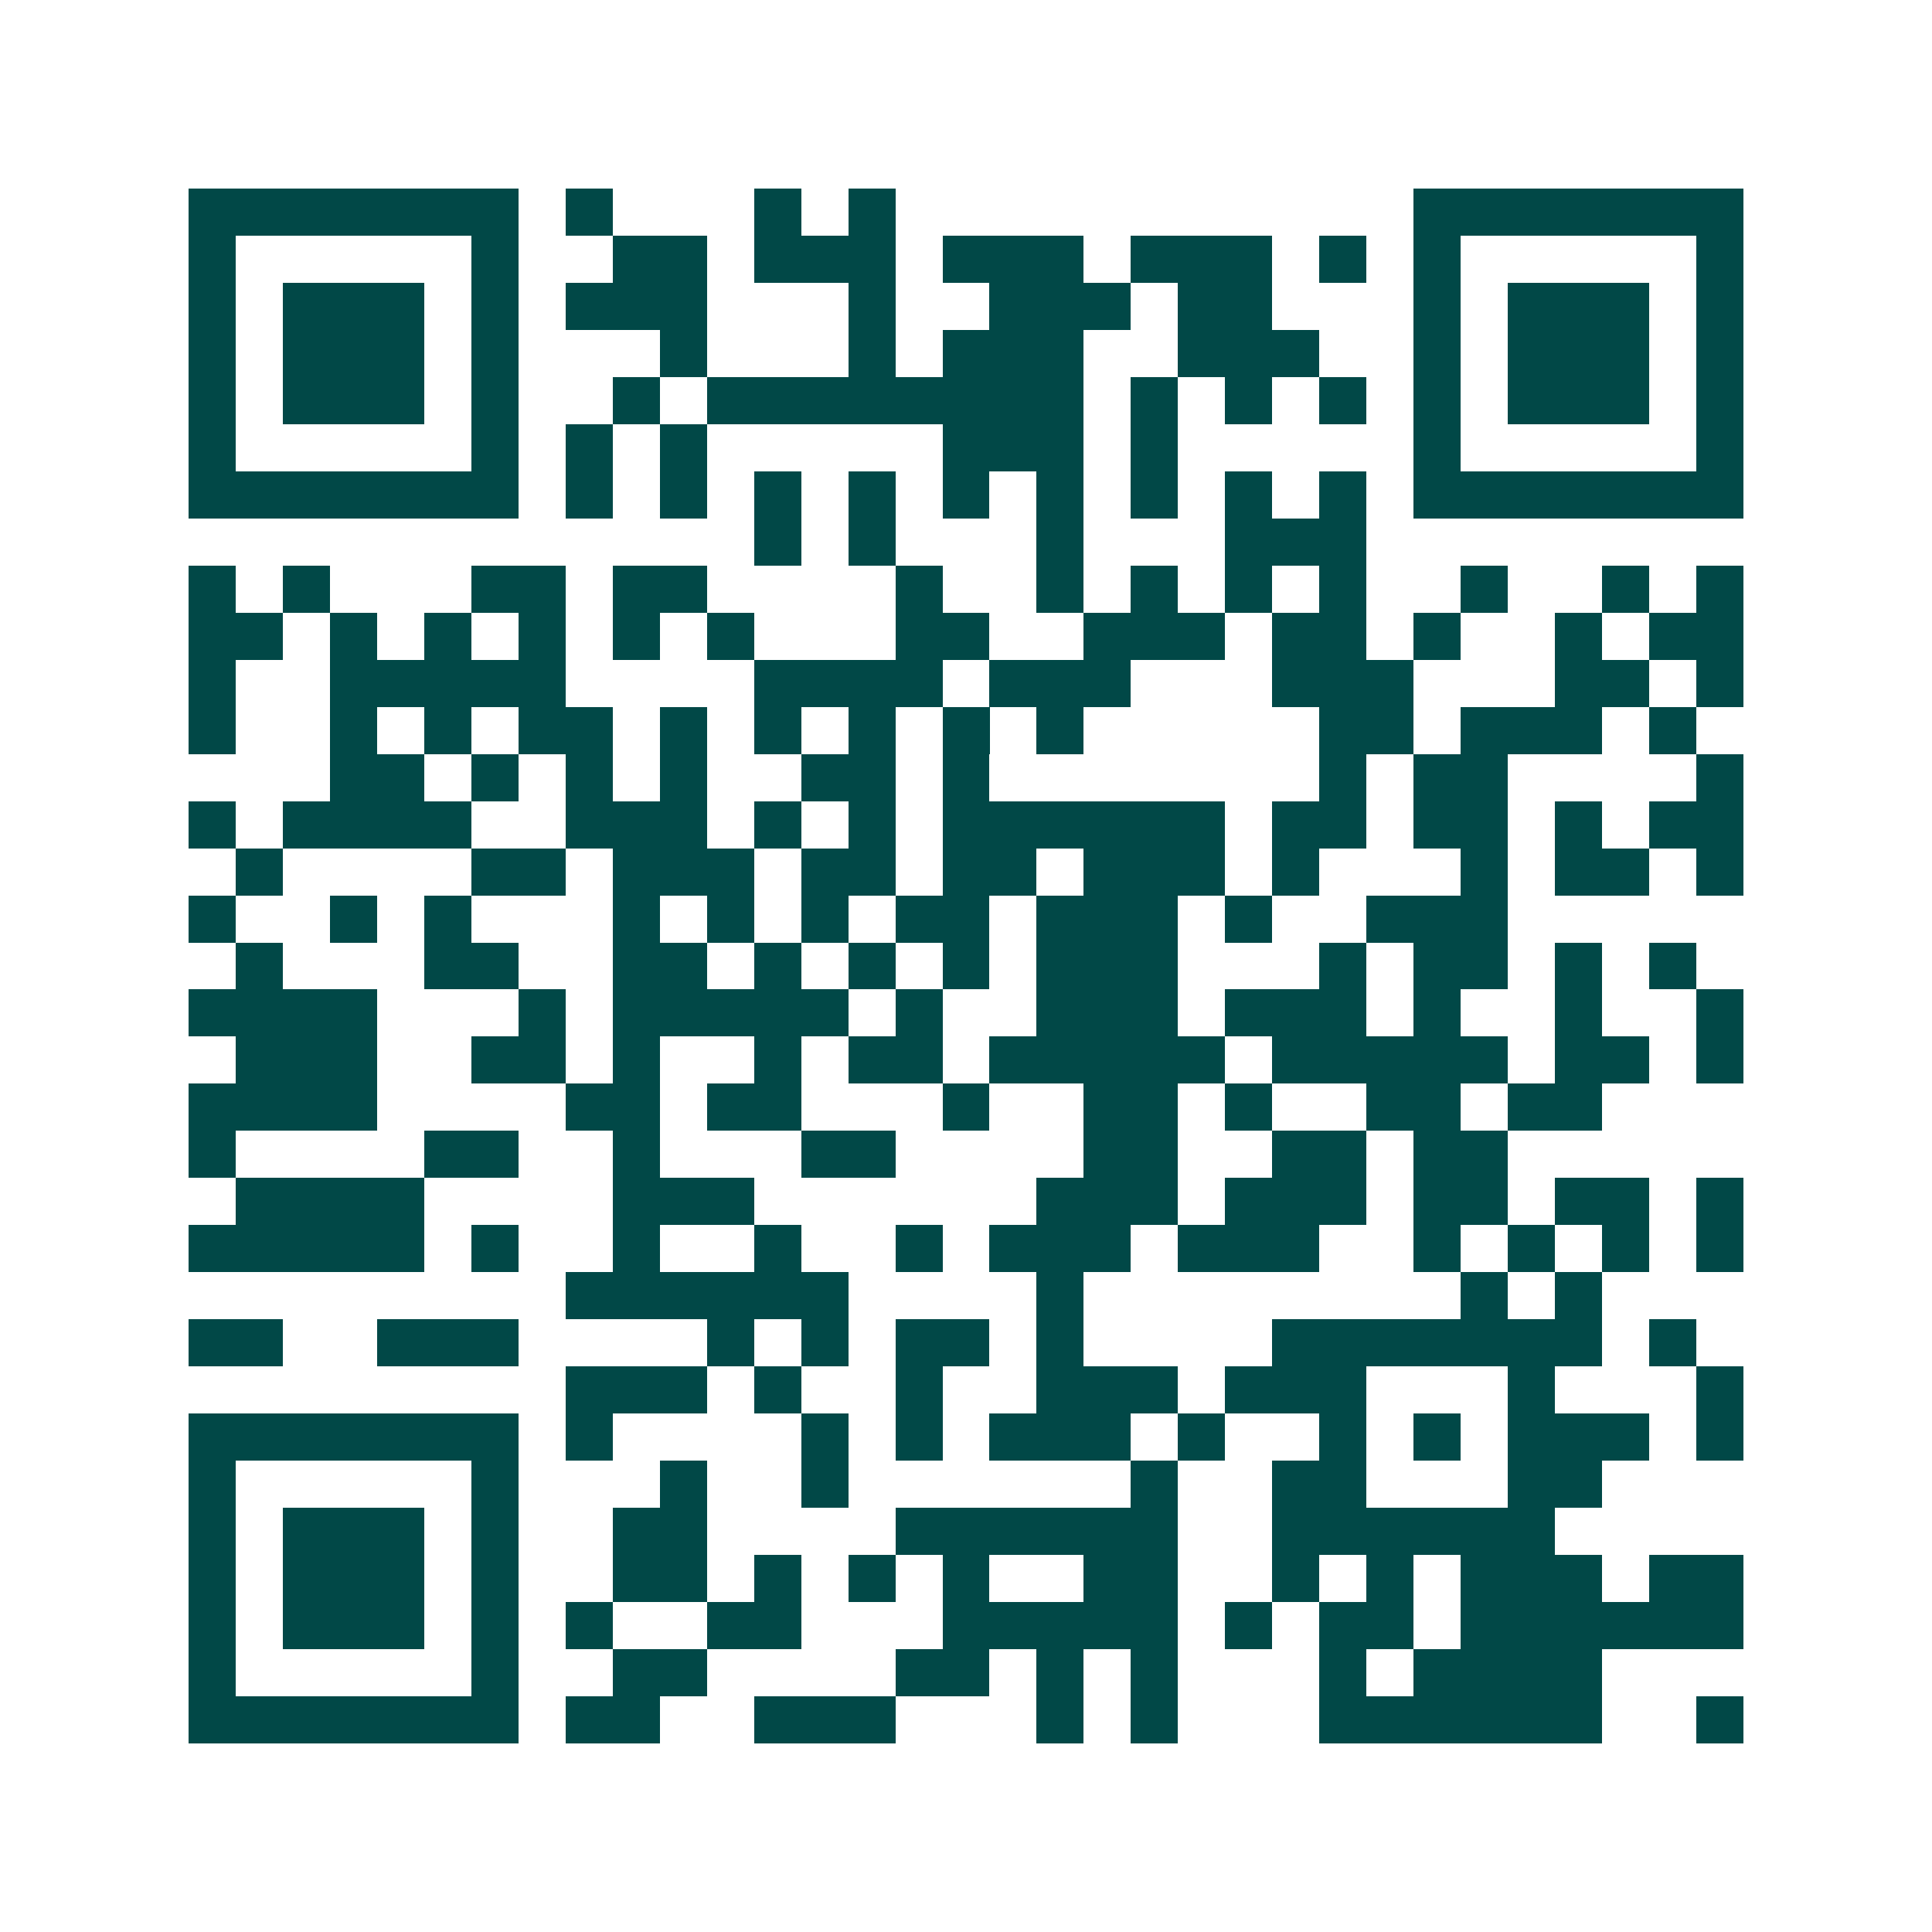 <svg xmlns="http://www.w3.org/2000/svg" width="200" height="200" viewBox="0 0 41 41" shape-rendering="crispEdges"><path fill="#ffffff" d="M0 0h41v41H0z"/><path stroke="#014847" d="M4 4.5h7m1 0h1m3 0h1m1 0h1m11 0h7M4 5.5h1m5 0h1m2 0h2m1 0h3m1 0h3m1 0h3m1 0h1m1 0h1m5 0h1M4 6.5h1m1 0h3m1 0h1m1 0h3m3 0h1m2 0h3m1 0h2m3 0h1m1 0h3m1 0h1M4 7.5h1m1 0h3m1 0h1m3 0h1m3 0h1m1 0h3m2 0h3m2 0h1m1 0h3m1 0h1M4 8.5h1m1 0h3m1 0h1m2 0h1m1 0h8m1 0h1m1 0h1m1 0h1m1 0h1m1 0h3m1 0h1M4 9.5h1m5 0h1m1 0h1m1 0h1m5 0h3m1 0h1m5 0h1m5 0h1M4 10.5h7m1 0h1m1 0h1m1 0h1m1 0h1m1 0h1m1 0h1m1 0h1m1 0h1m1 0h1m1 0h7M16 11.5h1m1 0h1m3 0h1m3 0h3M4 12.5h1m1 0h1m3 0h2m1 0h2m4 0h1m2 0h1m1 0h1m1 0h1m1 0h1m2 0h1m2 0h1m1 0h1M4 13.5h2m1 0h1m1 0h1m1 0h1m1 0h1m1 0h1m3 0h2m2 0h3m1 0h2m1 0h1m2 0h1m1 0h2M4 14.5h1m2 0h5m4 0h4m1 0h3m3 0h3m3 0h2m1 0h1M4 15.5h1m2 0h1m1 0h1m1 0h2m1 0h1m1 0h1m1 0h1m1 0h1m1 0h1m5 0h2m1 0h3m1 0h1M7 16.5h2m1 0h1m1 0h1m1 0h1m2 0h2m1 0h1m7 0h1m1 0h2m4 0h1M4 17.5h1m1 0h4m2 0h3m1 0h1m1 0h1m1 0h6m1 0h2m1 0h2m1 0h1m1 0h2M5 18.5h1m4 0h2m1 0h3m1 0h2m1 0h2m1 0h3m1 0h1m3 0h1m1 0h2m1 0h1M4 19.5h1m2 0h1m1 0h1m3 0h1m1 0h1m1 0h1m1 0h2m1 0h3m1 0h1m2 0h3M5 20.5h1m3 0h2m2 0h2m1 0h1m1 0h1m1 0h1m1 0h3m3 0h1m1 0h2m1 0h1m1 0h1M4 21.5h4m3 0h1m1 0h5m1 0h1m2 0h3m1 0h3m1 0h1m2 0h1m2 0h1M5 22.5h3m2 0h2m1 0h1m2 0h1m1 0h2m1 0h5m1 0h5m1 0h2m1 0h1M4 23.5h4m4 0h2m1 0h2m3 0h1m2 0h2m1 0h1m2 0h2m1 0h2M4 24.5h1m4 0h2m2 0h1m3 0h2m4 0h2m2 0h2m1 0h2M5 25.5h4m4 0h3m6 0h3m1 0h3m1 0h2m1 0h2m1 0h1M4 26.5h5m1 0h1m2 0h1m2 0h1m2 0h1m1 0h3m1 0h3m2 0h1m1 0h1m1 0h1m1 0h1M12 27.5h6m4 0h1m8 0h1m1 0h1M4 28.5h2m2 0h3m4 0h1m1 0h1m1 0h2m1 0h1m4 0h7m1 0h1M12 29.5h3m1 0h1m2 0h1m2 0h3m1 0h3m3 0h1m3 0h1M4 30.5h7m1 0h1m4 0h1m1 0h1m1 0h3m1 0h1m2 0h1m1 0h1m1 0h3m1 0h1M4 31.5h1m5 0h1m3 0h1m2 0h1m6 0h1m2 0h2m3 0h2M4 32.5h1m1 0h3m1 0h1m2 0h2m4 0h6m2 0h6M4 33.5h1m1 0h3m1 0h1m2 0h2m1 0h1m1 0h1m1 0h1m2 0h2m2 0h1m1 0h1m1 0h3m1 0h2M4 34.5h1m1 0h3m1 0h1m1 0h1m2 0h2m3 0h5m1 0h1m1 0h2m1 0h6M4 35.5h1m5 0h1m2 0h2m4 0h2m1 0h1m1 0h1m3 0h1m1 0h4M4 36.5h7m1 0h2m2 0h3m3 0h1m1 0h1m3 0h6m2 0h1"/></svg>
